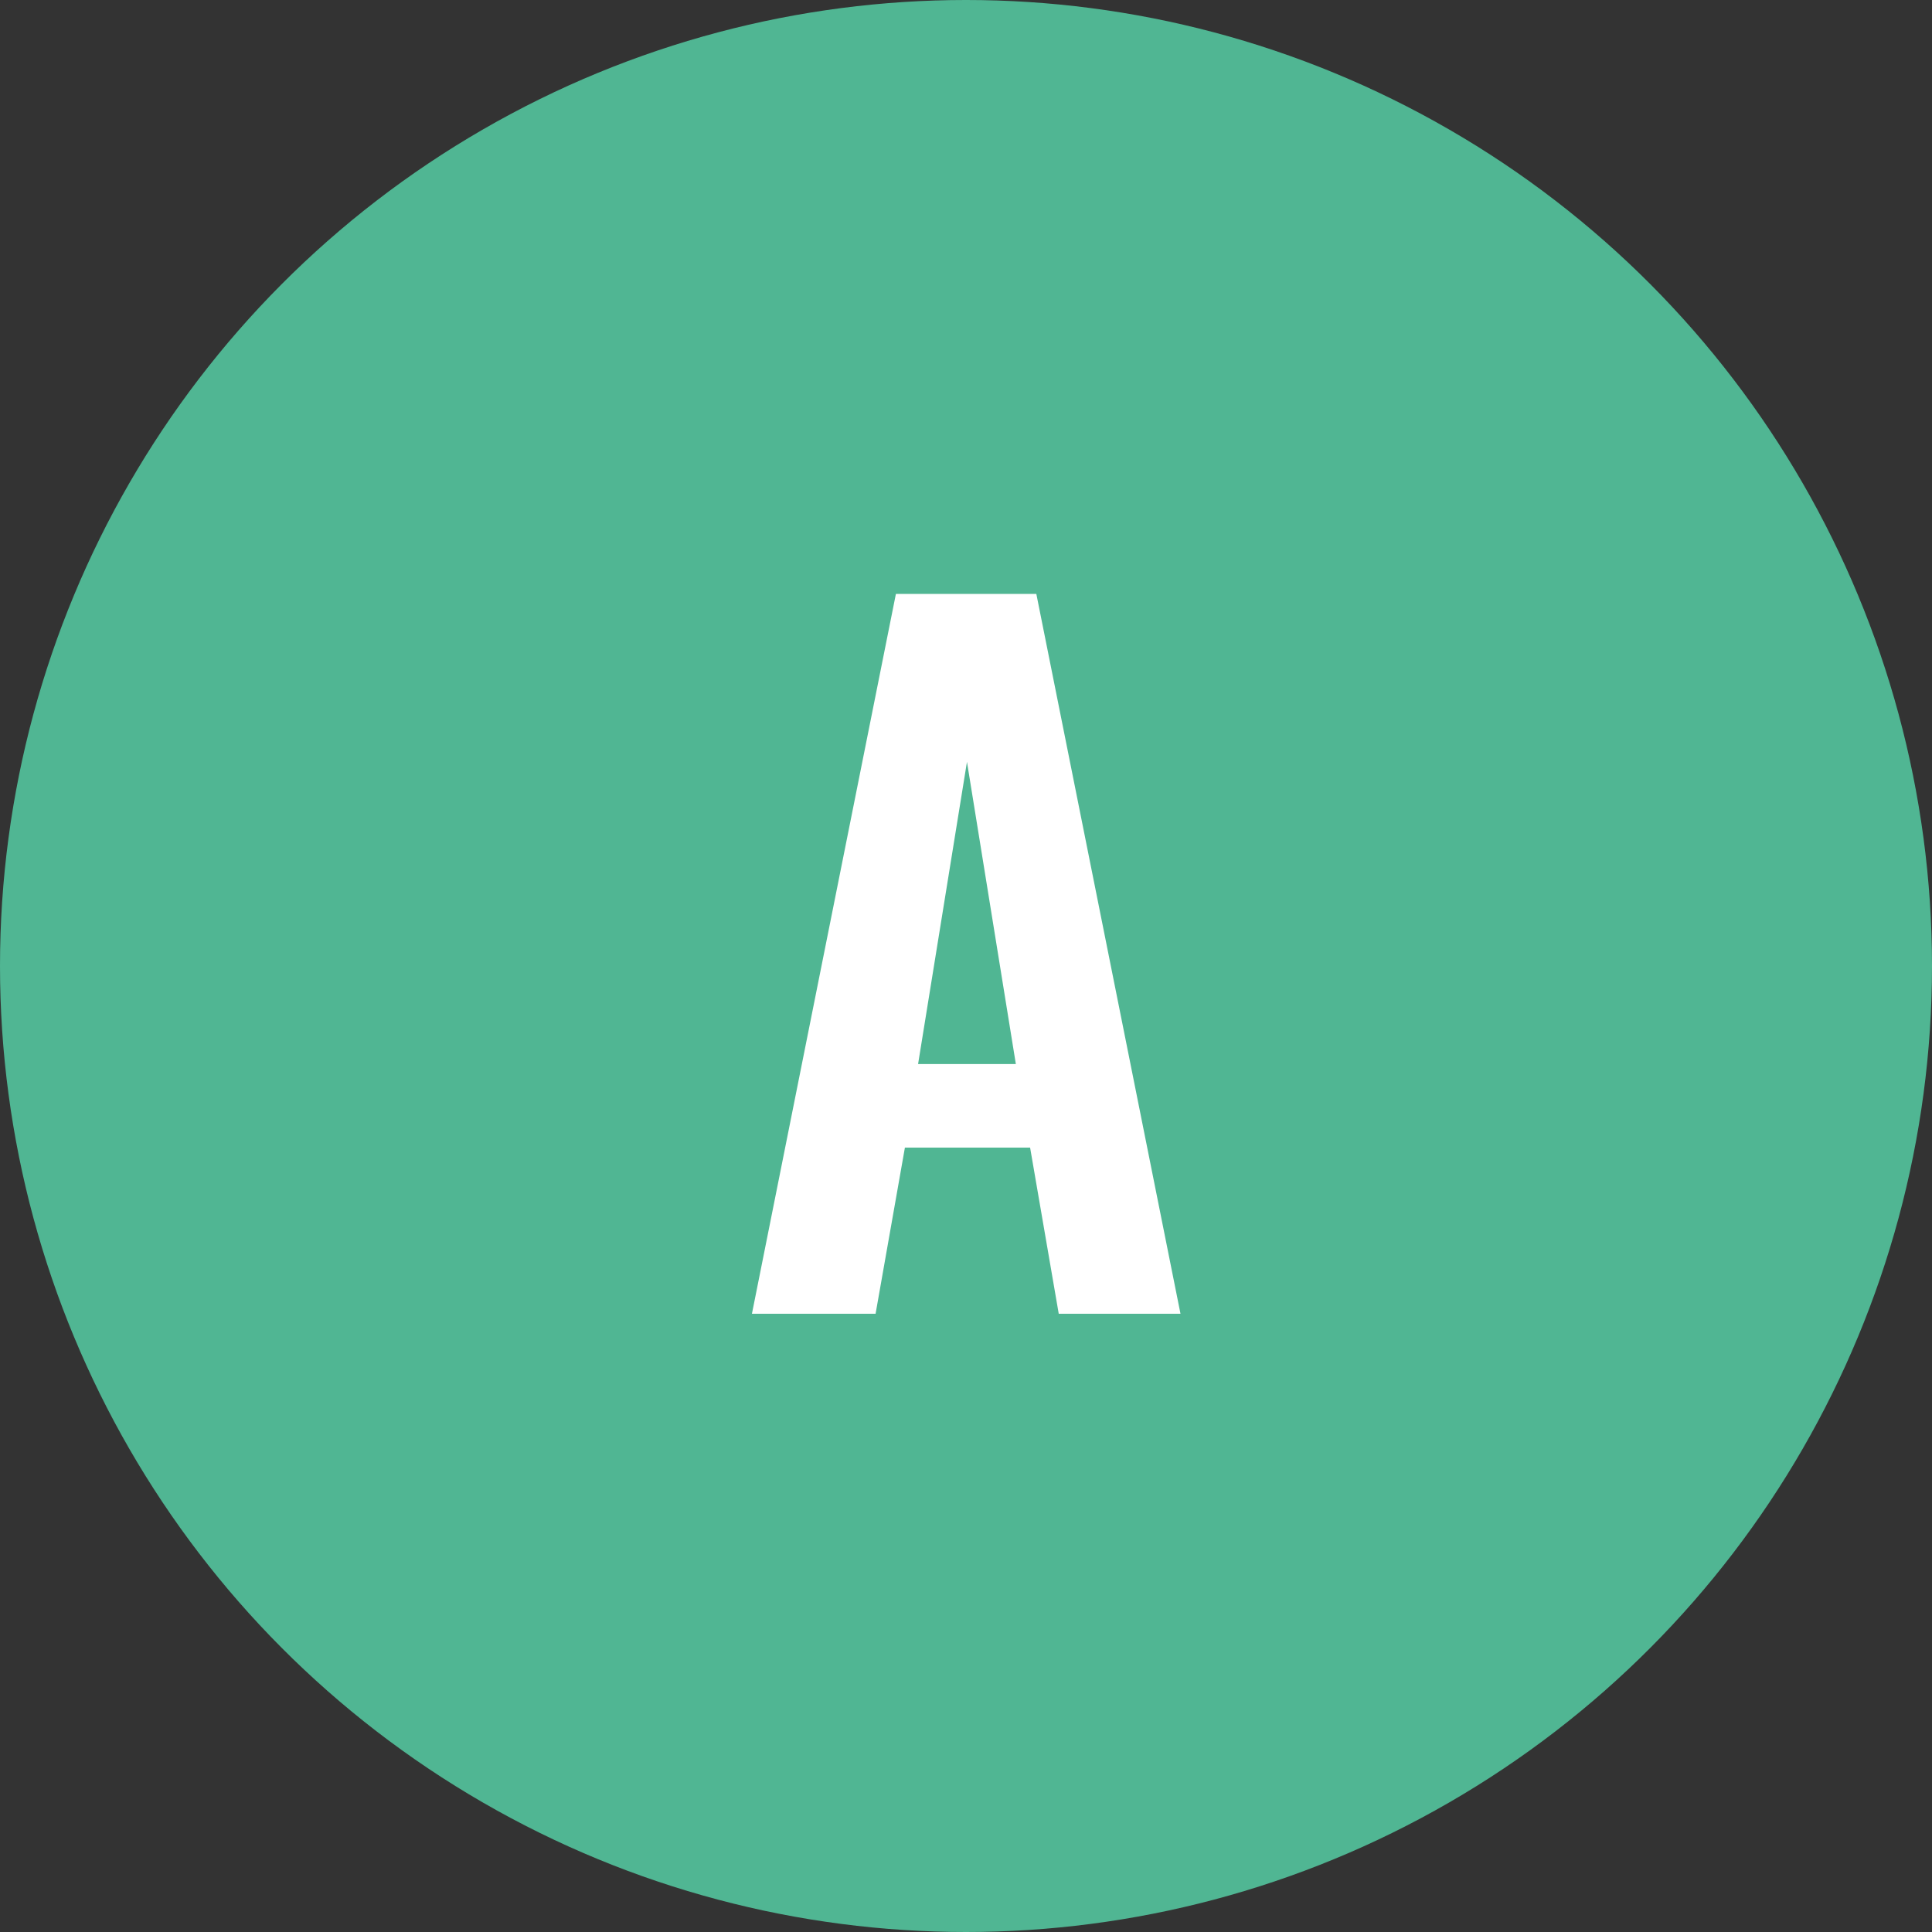 <svg xmlns="http://www.w3.org/2000/svg" width="50" height="50" viewBox="0 0 50 50"><rect x="0" y="0" width="50" height="50" fill="#333333" stroke="none"/><g id="グループ_8423" data-name="グループ 8423" transform="translate(-243 -356)"><circle id="楕円形_122" data-name="楕円形 122" cx="25" cy="25" r="25" transform="translate(243 356)" fill="#50b693"/><path id="パス_10168" data-name="パス 10168" d="M.46,0h3.2l.759-4.3H7.659L8.4,0h3.151L7.82-18.63H4.186Zm4.3-6.463,1.265-7.82,1.265,7.82Z" transform="translate(262 390)" fill="#fff"/></g></svg>